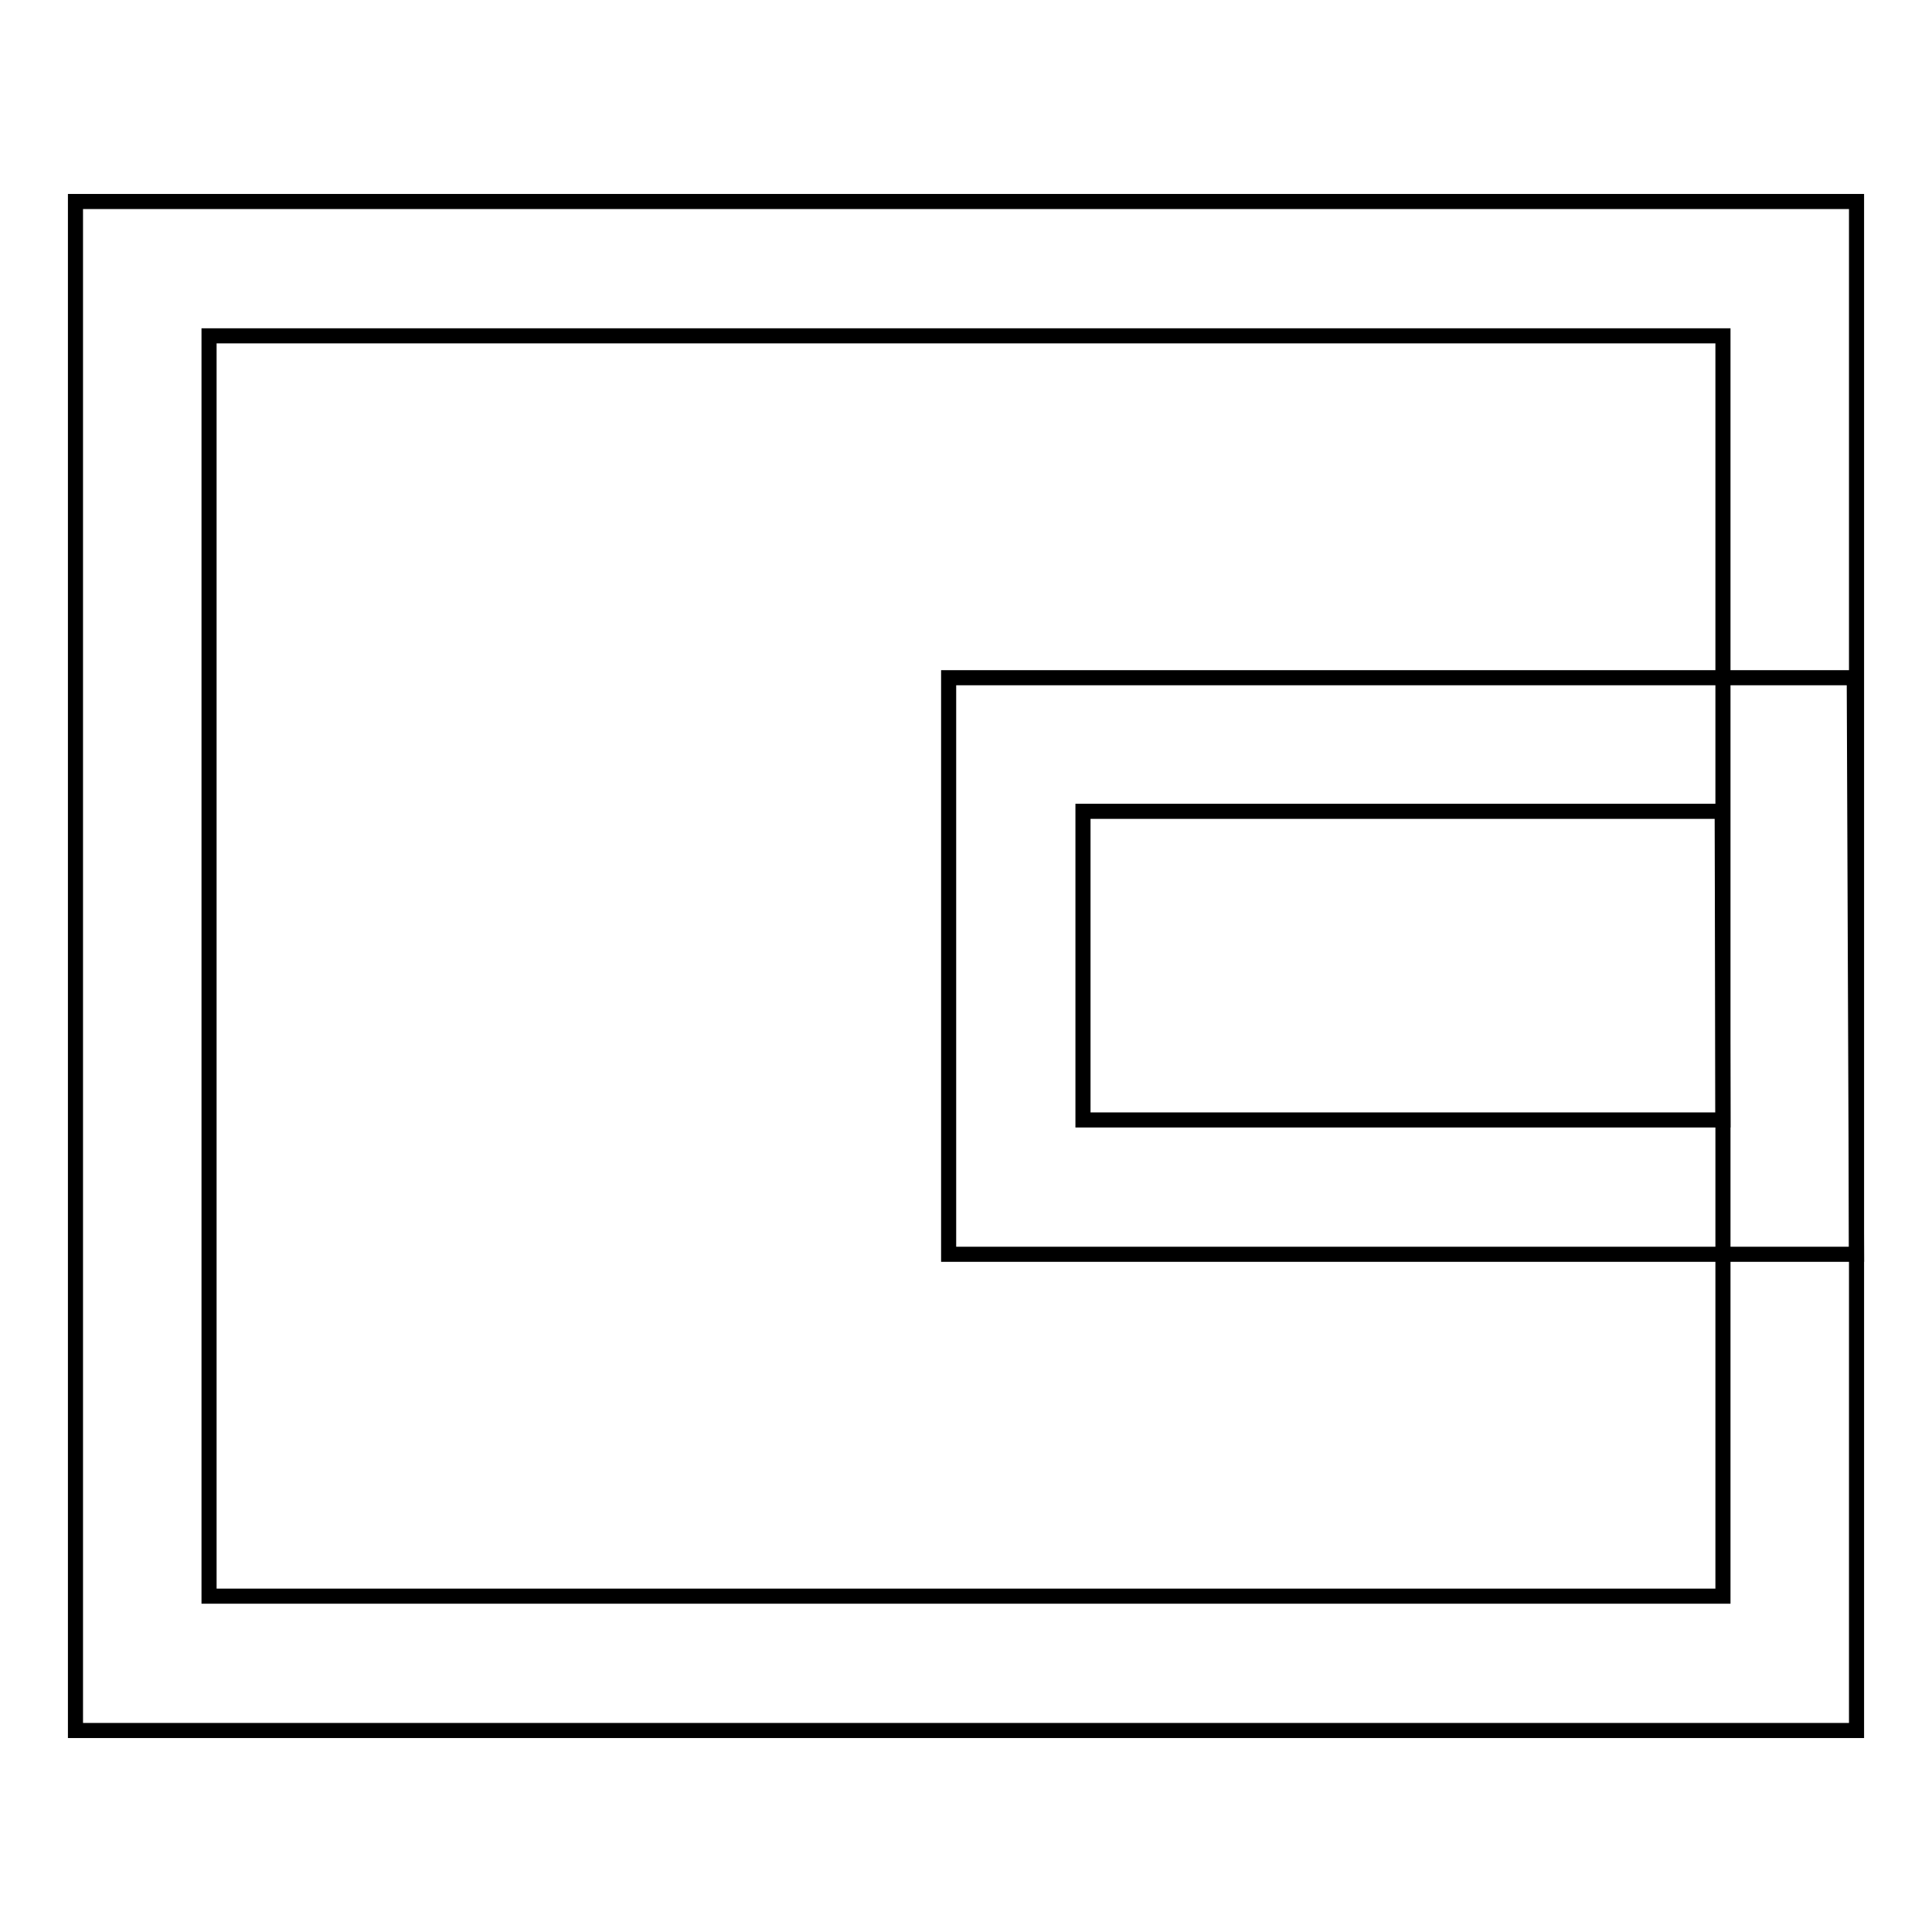 <?xml version="1.0" encoding="utf-8"?>
<!-- Svg Vector Icons : http://www.onlinewebfonts.com/icon -->
<!DOCTYPE svg PUBLIC "-//W3C//DTD SVG 1.1//EN" "http://www.w3.org/Graphics/SVG/1.1/DTD/svg11.dtd">
<svg version="1.1" xmlns="http://www.w3.org/2000/svg" xmlns:xlink="http://www.w3.org/1999/xlink" x="0px" y="0px" viewBox="0 0 256 256" enable-background="new 0 0 256 256" xml:space="preserve">
<g> <path stroke-width="2" fill-opacity="0" stroke="#000000"  d="M246,229.3H10V26.7h236L246,229.3L246,229.3z M27.7,211.5h200.6V44.5H27.7V211.5z"/> <path stroke-width="2" fill-opacity="0" stroke="#000000"  d="M246,166.2H125.7V89.8h120L246,166.2L246,166.2z M143.5,148.4h84.8l-0.1-40.9h-84.7V148.4z"/></g>
</svg>